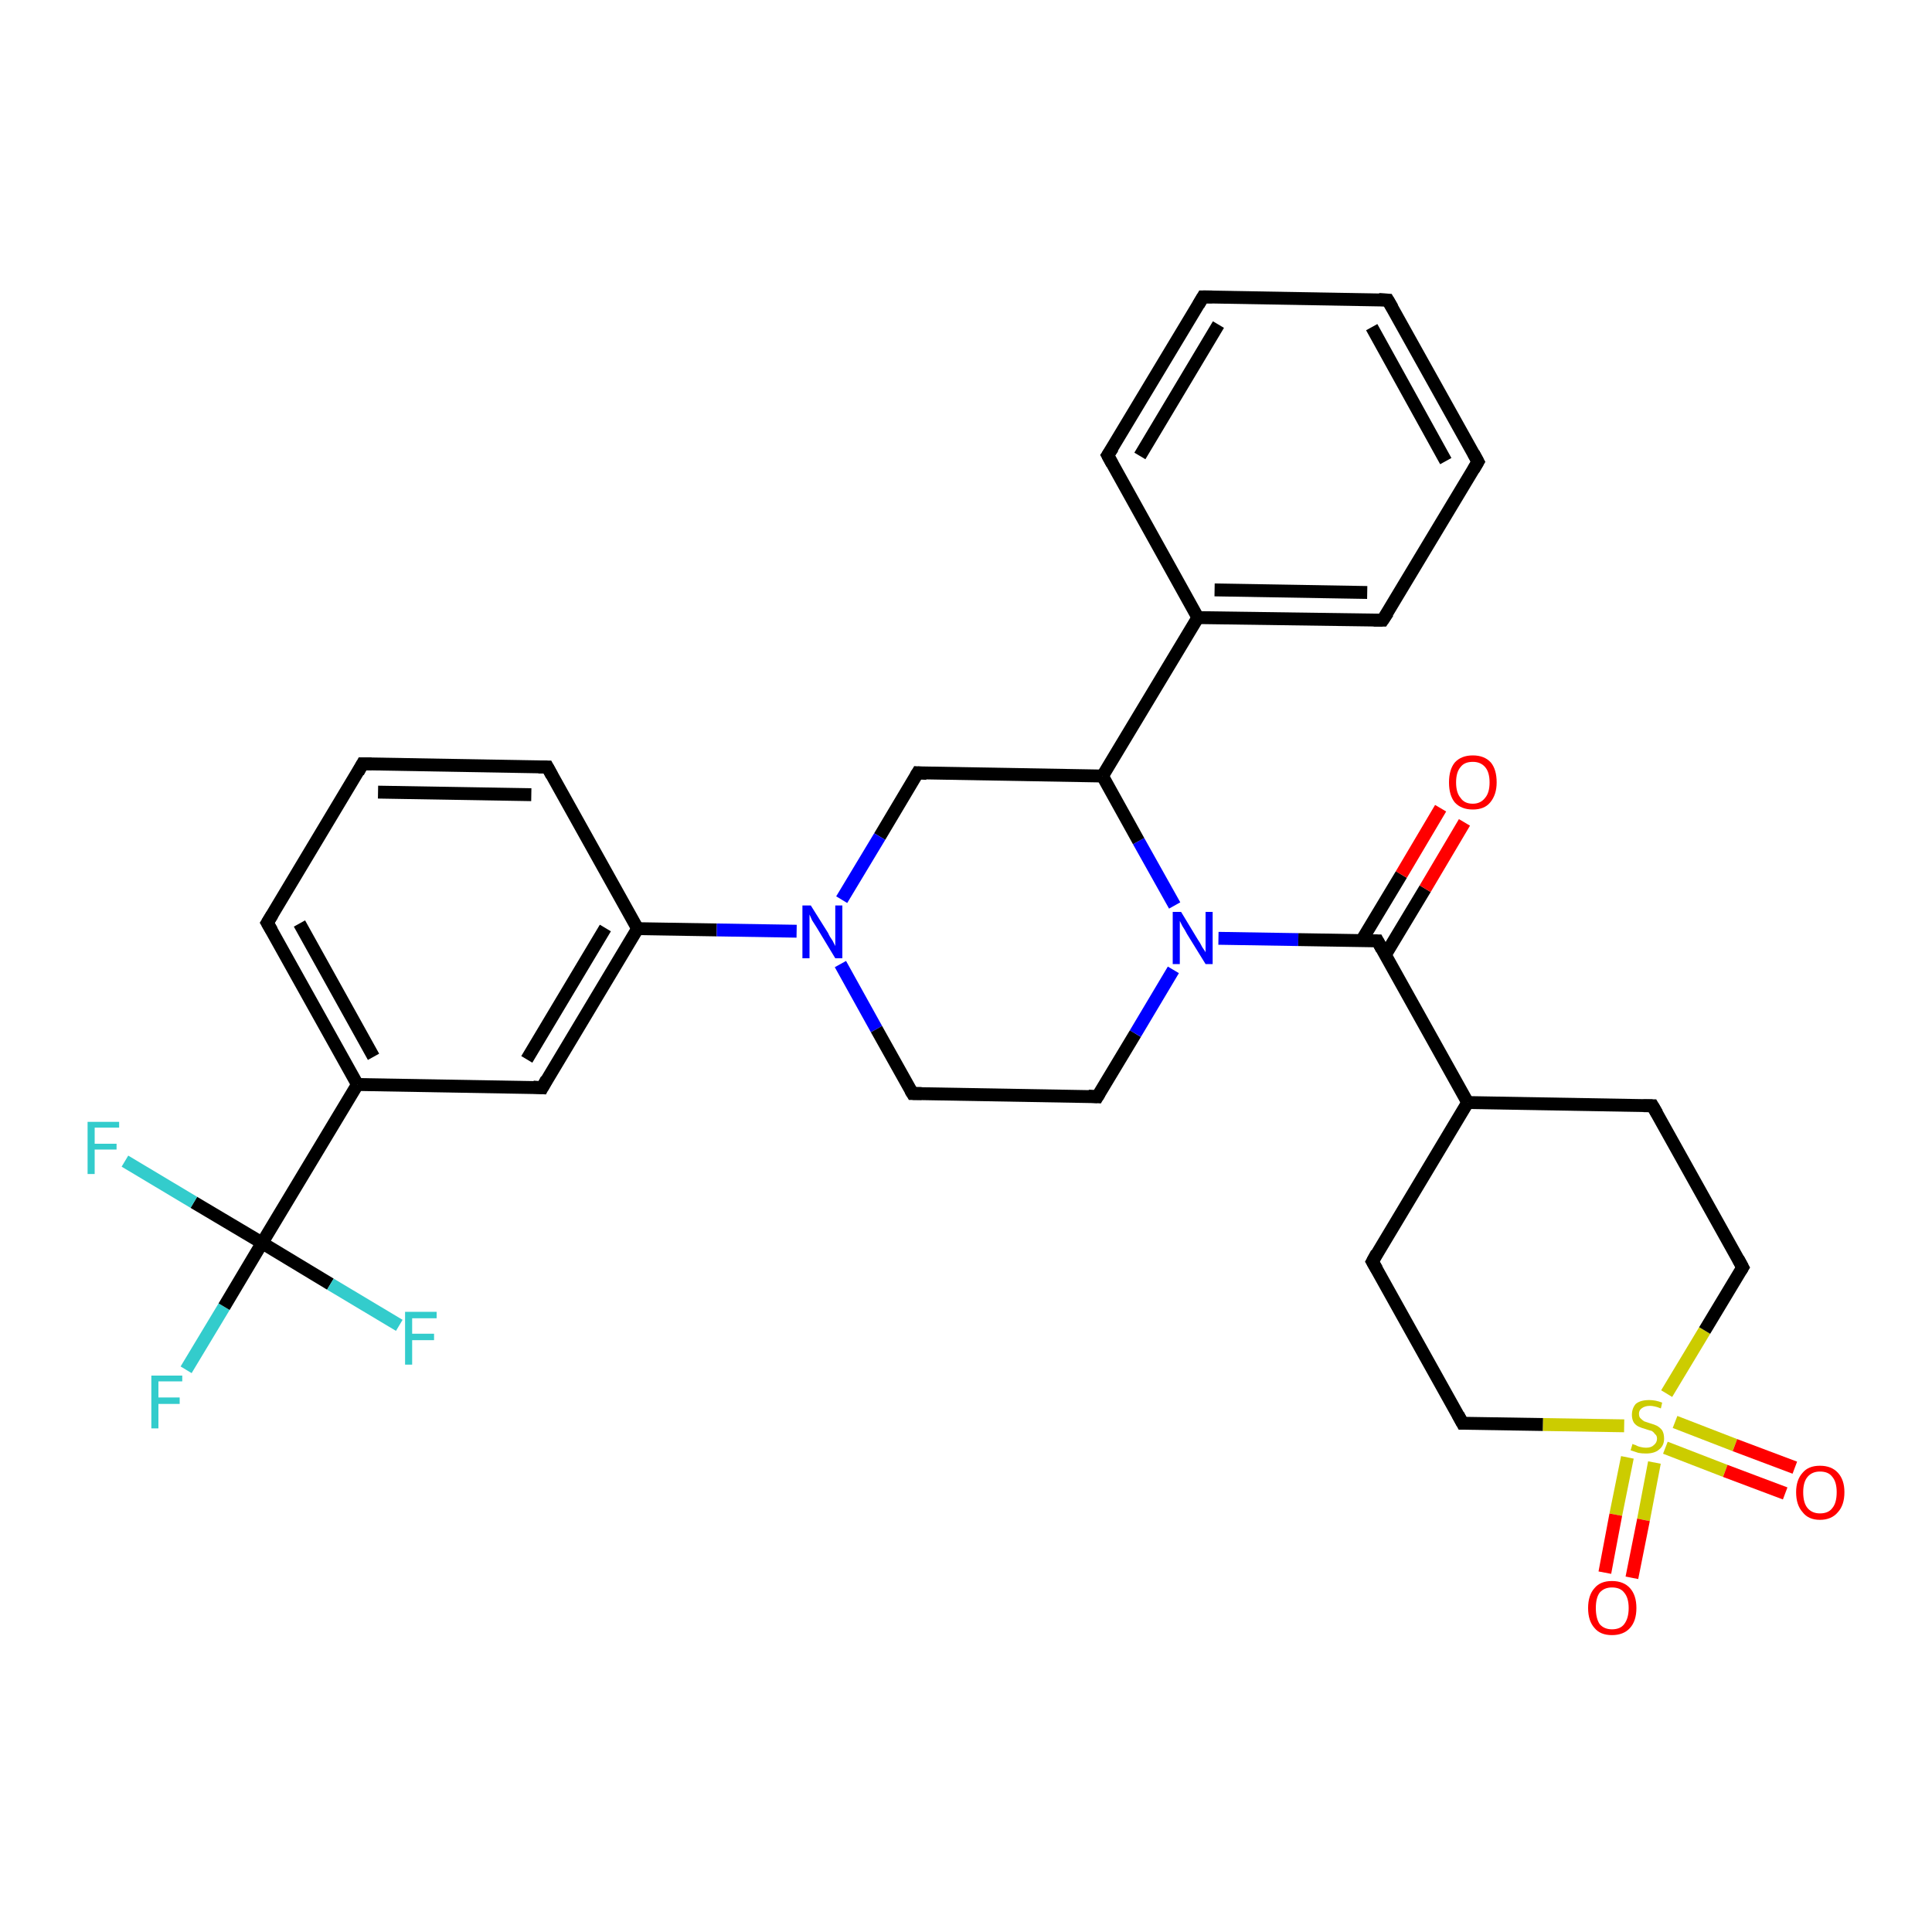 <?xml version='1.0' encoding='iso-8859-1'?>
<svg version='1.1' baseProfile='full'
              xmlns='http://www.w3.org/2000/svg'
                      xmlns:rdkit='http://www.rdkit.org/xml'
                      xmlns:xlink='http://www.w3.org/1999/xlink'
                  xml:space='preserve'
width='300px' height='300px' viewBox='0 0 300 300'>
<!-- END OF HEADER -->
<rect style='opacity:1.0;fill:#FFFFFF;stroke:none' width='300.0' height='300.0' x='0.0' y='0.0'> </rect>
<path class='bond-0 atom-0 atom-1' d='M 28.9,212.7 L 34.8,202.9' style='fill:none;fill-rule:evenodd;stroke:#33CCCC;stroke-width:2.0px;stroke-linecap:butt;stroke-linejoin:miter;stroke-opacity:1' />
<path class='bond-0 atom-0 atom-1' d='M 34.8,202.9 L 40.7,193.0' style='fill:none;fill-rule:evenodd;stroke:#000000;stroke-width:2.0px;stroke-linecap:butt;stroke-linejoin:miter;stroke-opacity:1' />
<path class='bond-1 atom-1 atom-2' d='M 40.7,193.0 L 30.1,186.7' style='fill:none;fill-rule:evenodd;stroke:#000000;stroke-width:2.0px;stroke-linecap:butt;stroke-linejoin:miter;stroke-opacity:1' />
<path class='bond-1 atom-1 atom-2' d='M 30.1,186.7 L 19.4,180.3' style='fill:none;fill-rule:evenodd;stroke:#33CCCC;stroke-width:2.0px;stroke-linecap:butt;stroke-linejoin:miter;stroke-opacity:1' />
<path class='bond-2 atom-1 atom-3' d='M 40.7,193.0 L 51.3,199.4' style='fill:none;fill-rule:evenodd;stroke:#000000;stroke-width:2.0px;stroke-linecap:butt;stroke-linejoin:miter;stroke-opacity:1' />
<path class='bond-2 atom-1 atom-3' d='M 51.3,199.4 L 62.0,205.8' style='fill:none;fill-rule:evenodd;stroke:#33CCCC;stroke-width:2.0px;stroke-linecap:butt;stroke-linejoin:miter;stroke-opacity:1' />
<path class='bond-3 atom-1 atom-4' d='M 40.7,193.0 L 55.5,168.4' style='fill:none;fill-rule:evenodd;stroke:#000000;stroke-width:2.0px;stroke-linecap:butt;stroke-linejoin:miter;stroke-opacity:1' />
<path class='bond-4 atom-4 atom-5' d='M 55.5,168.4 L 41.5,143.3' style='fill:none;fill-rule:evenodd;stroke:#000000;stroke-width:2.0px;stroke-linecap:butt;stroke-linejoin:miter;stroke-opacity:1' />
<path class='bond-4 atom-4 atom-5' d='M 58.0,164.1 L 46.5,143.4' style='fill:none;fill-rule:evenodd;stroke:#000000;stroke-width:2.0px;stroke-linecap:butt;stroke-linejoin:miter;stroke-opacity:1' />
<path class='bond-5 atom-5 atom-6' d='M 41.5,143.3 L 56.3,118.6' style='fill:none;fill-rule:evenodd;stroke:#000000;stroke-width:2.0px;stroke-linecap:butt;stroke-linejoin:miter;stroke-opacity:1' />
<path class='bond-6 atom-6 atom-7' d='M 56.3,118.6 L 85.0,119.1' style='fill:none;fill-rule:evenodd;stroke:#000000;stroke-width:2.0px;stroke-linecap:butt;stroke-linejoin:miter;stroke-opacity:1' />
<path class='bond-6 atom-6 atom-7' d='M 58.7,123.0 L 82.5,123.4' style='fill:none;fill-rule:evenodd;stroke:#000000;stroke-width:2.0px;stroke-linecap:butt;stroke-linejoin:miter;stroke-opacity:1' />
<path class='bond-7 atom-7 atom-8' d='M 85.0,119.1 L 99.0,144.2' style='fill:none;fill-rule:evenodd;stroke:#000000;stroke-width:2.0px;stroke-linecap:butt;stroke-linejoin:miter;stroke-opacity:1' />
<path class='bond-8 atom-8 atom-9' d='M 99.0,144.2 L 84.2,168.9' style='fill:none;fill-rule:evenodd;stroke:#000000;stroke-width:2.0px;stroke-linecap:butt;stroke-linejoin:miter;stroke-opacity:1' />
<path class='bond-8 atom-8 atom-9' d='M 94.0,144.1 L 81.8,164.5' style='fill:none;fill-rule:evenodd;stroke:#000000;stroke-width:2.0px;stroke-linecap:butt;stroke-linejoin:miter;stroke-opacity:1' />
<path class='bond-9 atom-8 atom-10' d='M 99.0,144.2 L 111.3,144.4' style='fill:none;fill-rule:evenodd;stroke:#000000;stroke-width:2.0px;stroke-linecap:butt;stroke-linejoin:miter;stroke-opacity:1' />
<path class='bond-9 atom-8 atom-10' d='M 111.3,144.4 L 123.7,144.6' style='fill:none;fill-rule:evenodd;stroke:#0000FF;stroke-width:2.0px;stroke-linecap:butt;stroke-linejoin:miter;stroke-opacity:1' />
<path class='bond-10 atom-10 atom-11' d='M 130.5,149.7 L 136.1,159.8' style='fill:none;fill-rule:evenodd;stroke:#0000FF;stroke-width:2.0px;stroke-linecap:butt;stroke-linejoin:miter;stroke-opacity:1' />
<path class='bond-10 atom-10 atom-11' d='M 136.1,159.8 L 141.7,169.8' style='fill:none;fill-rule:evenodd;stroke:#000000;stroke-width:2.0px;stroke-linecap:butt;stroke-linejoin:miter;stroke-opacity:1' />
<path class='bond-11 atom-11 atom-12' d='M 141.7,169.8 L 170.4,170.3' style='fill:none;fill-rule:evenodd;stroke:#000000;stroke-width:2.0px;stroke-linecap:butt;stroke-linejoin:miter;stroke-opacity:1' />
<path class='bond-12 atom-12 atom-13' d='M 170.4,170.3 L 176.3,160.5' style='fill:none;fill-rule:evenodd;stroke:#000000;stroke-width:2.0px;stroke-linecap:butt;stroke-linejoin:miter;stroke-opacity:1' />
<path class='bond-12 atom-12 atom-13' d='M 176.3,160.5 L 182.2,150.6' style='fill:none;fill-rule:evenodd;stroke:#0000FF;stroke-width:2.0px;stroke-linecap:butt;stroke-linejoin:miter;stroke-opacity:1' />
<path class='bond-13 atom-13 atom-14' d='M 182.4,140.6 L 176.8,130.6' style='fill:none;fill-rule:evenodd;stroke:#0000FF;stroke-width:2.0px;stroke-linecap:butt;stroke-linejoin:miter;stroke-opacity:1' />
<path class='bond-13 atom-13 atom-14' d='M 176.8,130.6 L 171.2,120.5' style='fill:none;fill-rule:evenodd;stroke:#000000;stroke-width:2.0px;stroke-linecap:butt;stroke-linejoin:miter;stroke-opacity:1' />
<path class='bond-14 atom-14 atom-15' d='M 171.2,120.5 L 142.5,120.0' style='fill:none;fill-rule:evenodd;stroke:#000000;stroke-width:2.0px;stroke-linecap:butt;stroke-linejoin:miter;stroke-opacity:1' />
<path class='bond-15 atom-14 atom-16' d='M 171.2,120.5 L 186.0,95.9' style='fill:none;fill-rule:evenodd;stroke:#000000;stroke-width:2.0px;stroke-linecap:butt;stroke-linejoin:miter;stroke-opacity:1' />
<path class='bond-16 atom-16 atom-17' d='M 186.0,95.9 L 214.7,96.3' style='fill:none;fill-rule:evenodd;stroke:#000000;stroke-width:2.0px;stroke-linecap:butt;stroke-linejoin:miter;stroke-opacity:1' />
<path class='bond-16 atom-16 atom-17' d='M 188.6,91.6 L 212.3,92.0' style='fill:none;fill-rule:evenodd;stroke:#000000;stroke-width:2.0px;stroke-linecap:butt;stroke-linejoin:miter;stroke-opacity:1' />
<path class='bond-17 atom-17 atom-18' d='M 214.7,96.3 L 229.5,71.7' style='fill:none;fill-rule:evenodd;stroke:#000000;stroke-width:2.0px;stroke-linecap:butt;stroke-linejoin:miter;stroke-opacity:1' />
<path class='bond-18 atom-18 atom-19' d='M 229.5,71.7 L 215.5,46.6' style='fill:none;fill-rule:evenodd;stroke:#000000;stroke-width:2.0px;stroke-linecap:butt;stroke-linejoin:miter;stroke-opacity:1' />
<path class='bond-18 atom-18 atom-19' d='M 224.5,71.6 L 213.0,50.8' style='fill:none;fill-rule:evenodd;stroke:#000000;stroke-width:2.0px;stroke-linecap:butt;stroke-linejoin:miter;stroke-opacity:1' />
<path class='bond-19 atom-19 atom-20' d='M 215.5,46.6 L 186.8,46.1' style='fill:none;fill-rule:evenodd;stroke:#000000;stroke-width:2.0px;stroke-linecap:butt;stroke-linejoin:miter;stroke-opacity:1' />
<path class='bond-20 atom-20 atom-21' d='M 186.8,46.1 L 172.0,70.7' style='fill:none;fill-rule:evenodd;stroke:#000000;stroke-width:2.0px;stroke-linecap:butt;stroke-linejoin:miter;stroke-opacity:1' />
<path class='bond-20 atom-20 atom-21' d='M 189.2,50.4 L 177.0,70.8' style='fill:none;fill-rule:evenodd;stroke:#000000;stroke-width:2.0px;stroke-linecap:butt;stroke-linejoin:miter;stroke-opacity:1' />
<path class='bond-21 atom-13 atom-22' d='M 189.2,145.7 L 201.6,145.9' style='fill:none;fill-rule:evenodd;stroke:#0000FF;stroke-width:2.0px;stroke-linecap:butt;stroke-linejoin:miter;stroke-opacity:1' />
<path class='bond-21 atom-13 atom-22' d='M 201.6,145.9 L 213.9,146.1' style='fill:none;fill-rule:evenodd;stroke:#000000;stroke-width:2.0px;stroke-linecap:butt;stroke-linejoin:miter;stroke-opacity:1' />
<path class='bond-22 atom-22 atom-23' d='M 215.1,148.3 L 221.3,138.0' style='fill:none;fill-rule:evenodd;stroke:#000000;stroke-width:2.0px;stroke-linecap:butt;stroke-linejoin:miter;stroke-opacity:1' />
<path class='bond-22 atom-22 atom-23' d='M 221.3,138.0 L 227.4,127.7' style='fill:none;fill-rule:evenodd;stroke:#FF0000;stroke-width:2.0px;stroke-linecap:butt;stroke-linejoin:miter;stroke-opacity:1' />
<path class='bond-22 atom-22 atom-23' d='M 211.4,146.1 L 217.6,135.8' style='fill:none;fill-rule:evenodd;stroke:#000000;stroke-width:2.0px;stroke-linecap:butt;stroke-linejoin:miter;stroke-opacity:1' />
<path class='bond-22 atom-22 atom-23' d='M 217.6,135.8 L 223.7,125.5' style='fill:none;fill-rule:evenodd;stroke:#FF0000;stroke-width:2.0px;stroke-linecap:butt;stroke-linejoin:miter;stroke-opacity:1' />
<path class='bond-23 atom-22 atom-24' d='M 213.9,146.1 L 227.9,171.2' style='fill:none;fill-rule:evenodd;stroke:#000000;stroke-width:2.0px;stroke-linecap:butt;stroke-linejoin:miter;stroke-opacity:1' />
<path class='bond-24 atom-24 atom-25' d='M 227.9,171.2 L 213.1,195.9' style='fill:none;fill-rule:evenodd;stroke:#000000;stroke-width:2.0px;stroke-linecap:butt;stroke-linejoin:miter;stroke-opacity:1' />
<path class='bond-25 atom-25 atom-26' d='M 213.1,195.9 L 227.1,221.0' style='fill:none;fill-rule:evenodd;stroke:#000000;stroke-width:2.0px;stroke-linecap:butt;stroke-linejoin:miter;stroke-opacity:1' />
<path class='bond-26 atom-26 atom-27' d='M 227.1,221.0 L 239.6,221.2' style='fill:none;fill-rule:evenodd;stroke:#000000;stroke-width:2.0px;stroke-linecap:butt;stroke-linejoin:miter;stroke-opacity:1' />
<path class='bond-26 atom-26 atom-27' d='M 239.6,221.2 L 252.2,221.4' style='fill:none;fill-rule:evenodd;stroke:#CCCC00;stroke-width:2.0px;stroke-linecap:butt;stroke-linejoin:miter;stroke-opacity:1' />
<path class='bond-27 atom-27 atom-28' d='M 258.6,224.8 L 267.9,228.4' style='fill:none;fill-rule:evenodd;stroke:#CCCC00;stroke-width:2.0px;stroke-linecap:butt;stroke-linejoin:miter;stroke-opacity:1' />
<path class='bond-27 atom-27 atom-28' d='M 267.9,228.4 L 277.2,231.9' style='fill:none;fill-rule:evenodd;stroke:#FF0000;stroke-width:2.0px;stroke-linecap:butt;stroke-linejoin:miter;stroke-opacity:1' />
<path class='bond-27 atom-27 atom-28' d='M 260.1,220.8 L 269.4,224.4' style='fill:none;fill-rule:evenodd;stroke:#CCCC00;stroke-width:2.0px;stroke-linecap:butt;stroke-linejoin:miter;stroke-opacity:1' />
<path class='bond-27 atom-27 atom-28' d='M 269.4,224.4 L 278.7,227.9' style='fill:none;fill-rule:evenodd;stroke:#FF0000;stroke-width:2.0px;stroke-linecap:butt;stroke-linejoin:miter;stroke-opacity:1' />
<path class='bond-28 atom-27 atom-29' d='M 252.7,226.3 L 250.9,235.2' style='fill:none;fill-rule:evenodd;stroke:#CCCC00;stroke-width:2.0px;stroke-linecap:butt;stroke-linejoin:miter;stroke-opacity:1' />
<path class='bond-28 atom-27 atom-29' d='M 250.9,235.2 L 249.2,244.2' style='fill:none;fill-rule:evenodd;stroke:#FF0000;stroke-width:2.0px;stroke-linecap:butt;stroke-linejoin:miter;stroke-opacity:1' />
<path class='bond-28 atom-27 atom-29' d='M 256.9,227.1 L 255.2,236.0' style='fill:none;fill-rule:evenodd;stroke:#CCCC00;stroke-width:2.0px;stroke-linecap:butt;stroke-linejoin:miter;stroke-opacity:1' />
<path class='bond-28 atom-27 atom-29' d='M 255.2,236.0 L 253.4,245.0' style='fill:none;fill-rule:evenodd;stroke:#FF0000;stroke-width:2.0px;stroke-linecap:butt;stroke-linejoin:miter;stroke-opacity:1' />
<path class='bond-29 atom-27 atom-30' d='M 258.8,216.4 L 264.7,206.6' style='fill:none;fill-rule:evenodd;stroke:#CCCC00;stroke-width:2.0px;stroke-linecap:butt;stroke-linejoin:miter;stroke-opacity:1' />
<path class='bond-29 atom-27 atom-30' d='M 264.7,206.6 L 270.6,196.8' style='fill:none;fill-rule:evenodd;stroke:#000000;stroke-width:2.0px;stroke-linecap:butt;stroke-linejoin:miter;stroke-opacity:1' />
<path class='bond-30 atom-30 atom-31' d='M 270.6,196.8 L 256.6,171.7' style='fill:none;fill-rule:evenodd;stroke:#000000;stroke-width:2.0px;stroke-linecap:butt;stroke-linejoin:miter;stroke-opacity:1' />
<path class='bond-31 atom-9 atom-4' d='M 84.2,168.9 L 55.5,168.4' style='fill:none;fill-rule:evenodd;stroke:#000000;stroke-width:2.0px;stroke-linecap:butt;stroke-linejoin:miter;stroke-opacity:1' />
<path class='bond-32 atom-15 atom-10' d='M 142.5,120.0 L 136.6,129.9' style='fill:none;fill-rule:evenodd;stroke:#000000;stroke-width:2.0px;stroke-linecap:butt;stroke-linejoin:miter;stroke-opacity:1' />
<path class='bond-32 atom-15 atom-10' d='M 136.6,129.9 L 130.7,139.7' style='fill:none;fill-rule:evenodd;stroke:#0000FF;stroke-width:2.0px;stroke-linecap:butt;stroke-linejoin:miter;stroke-opacity:1' />
<path class='bond-33 atom-21 atom-16' d='M 172.0,70.7 L 186.0,95.9' style='fill:none;fill-rule:evenodd;stroke:#000000;stroke-width:2.0px;stroke-linecap:butt;stroke-linejoin:miter;stroke-opacity:1' />
<path class='bond-34 atom-31 atom-24' d='M 256.6,171.7 L 227.9,171.2' style='fill:none;fill-rule:evenodd;stroke:#000000;stroke-width:2.0px;stroke-linecap:butt;stroke-linejoin:miter;stroke-opacity:1' />
<path d='M 42.2,144.5 L 41.5,143.3 L 42.3,142.0' style='fill:none;stroke:#000000;stroke-width:2.0px;stroke-linecap:butt;stroke-linejoin:miter;stroke-opacity:1;' />
<path d='M 55.6,119.9 L 56.3,118.6 L 57.7,118.6' style='fill:none;stroke:#000000;stroke-width:2.0px;stroke-linecap:butt;stroke-linejoin:miter;stroke-opacity:1;' />
<path d='M 83.6,119.1 L 85.0,119.1 L 85.7,120.4' style='fill:none;stroke:#000000;stroke-width:2.0px;stroke-linecap:butt;stroke-linejoin:miter;stroke-opacity:1;' />
<path d='M 84.9,167.6 L 84.2,168.9 L 82.8,168.8' style='fill:none;stroke:#000000;stroke-width:2.0px;stroke-linecap:butt;stroke-linejoin:miter;stroke-opacity:1;' />
<path d='M 141.4,169.3 L 141.7,169.8 L 143.1,169.8' style='fill:none;stroke:#000000;stroke-width:2.0px;stroke-linecap:butt;stroke-linejoin:miter;stroke-opacity:1;' />
<path d='M 169.0,170.2 L 170.4,170.3 L 170.7,169.8' style='fill:none;stroke:#000000;stroke-width:2.0px;stroke-linecap:butt;stroke-linejoin:miter;stroke-opacity:1;' />
<path d='M 143.9,120.1 L 142.5,120.0 L 142.2,120.5' style='fill:none;stroke:#000000;stroke-width:2.0px;stroke-linecap:butt;stroke-linejoin:miter;stroke-opacity:1;' />
<path d='M 213.3,96.3 L 214.7,96.3 L 215.5,95.1' style='fill:none;stroke:#000000;stroke-width:2.0px;stroke-linecap:butt;stroke-linejoin:miter;stroke-opacity:1;' />
<path d='M 228.8,72.9 L 229.5,71.7 L 228.8,70.4' style='fill:none;stroke:#000000;stroke-width:2.0px;stroke-linecap:butt;stroke-linejoin:miter;stroke-opacity:1;' />
<path d='M 216.2,47.8 L 215.5,46.6 L 214.1,46.5' style='fill:none;stroke:#000000;stroke-width:2.0px;stroke-linecap:butt;stroke-linejoin:miter;stroke-opacity:1;' />
<path d='M 188.2,46.1 L 186.8,46.1 L 186.1,47.3' style='fill:none;stroke:#000000;stroke-width:2.0px;stroke-linecap:butt;stroke-linejoin:miter;stroke-opacity:1;' />
<path d='M 172.8,69.5 L 172.0,70.7 L 172.7,72.0' style='fill:none;stroke:#000000;stroke-width:2.0px;stroke-linecap:butt;stroke-linejoin:miter;stroke-opacity:1;' />
<path d='M 213.3,146.1 L 213.9,146.1 L 214.6,147.4' style='fill:none;stroke:#000000;stroke-width:2.0px;stroke-linecap:butt;stroke-linejoin:miter;stroke-opacity:1;' />
<path d='M 213.8,194.6 L 213.1,195.9 L 213.8,197.1' style='fill:none;stroke:#000000;stroke-width:2.0px;stroke-linecap:butt;stroke-linejoin:miter;stroke-opacity:1;' />
<path d='M 226.4,219.7 L 227.1,221.0 L 227.7,221.0' style='fill:none;stroke:#000000;stroke-width:2.0px;stroke-linecap:butt;stroke-linejoin:miter;stroke-opacity:1;' />
<path d='M 270.3,197.3 L 270.6,196.8 L 269.9,195.5' style='fill:none;stroke:#000000;stroke-width:2.0px;stroke-linecap:butt;stroke-linejoin:miter;stroke-opacity:1;' />
<path d='M 257.3,172.9 L 256.6,171.7 L 255.2,171.7' style='fill:none;stroke:#000000;stroke-width:2.0px;stroke-linecap:butt;stroke-linejoin:miter;stroke-opacity:1;' />
<path class='atom-0' d='M 23.5 213.6
L 28.3 213.6
L 28.3 214.5
L 24.6 214.5
L 24.6 217.0
L 27.9 217.0
L 27.9 218.0
L 24.6 218.0
L 24.6 221.8
L 23.5 221.8
L 23.5 213.6
' fill='#33CCCC'/>
<path class='atom-2' d='M 13.6 174.2
L 18.5 174.2
L 18.5 175.1
L 14.7 175.1
L 14.7 177.6
L 18.1 177.6
L 18.1 178.5
L 14.7 178.5
L 14.7 182.3
L 13.6 182.3
L 13.6 174.2
' fill='#33CCCC'/>
<path class='atom-3' d='M 62.9 203.7
L 67.8 203.7
L 67.8 204.7
L 64.0 204.7
L 64.0 207.1
L 67.4 207.1
L 67.4 208.1
L 64.0 208.1
L 64.0 211.9
L 62.9 211.9
L 62.9 203.7
' fill='#33CCCC'/>
<path class='atom-10' d='M 125.9 140.6
L 128.6 144.9
Q 128.8 145.4, 129.3 146.1
Q 129.7 146.9, 129.7 146.9
L 129.7 140.6
L 130.8 140.6
L 130.8 148.8
L 129.7 148.8
L 126.8 144.0
Q 126.5 143.5, 126.1 142.9
Q 125.8 142.2, 125.7 142.0
L 125.7 148.8
L 124.6 148.8
L 124.6 140.6
L 125.9 140.6
' fill='#0000FF'/>
<path class='atom-13' d='M 183.4 141.6
L 186.0 145.9
Q 186.3 146.3, 186.7 147.1
Q 187.2 147.8, 187.2 147.9
L 187.2 141.6
L 188.3 141.6
L 188.3 149.7
L 187.2 149.7
L 184.3 145.0
Q 184.0 144.4, 183.6 143.8
Q 183.3 143.2, 183.2 143.0
L 183.2 149.7
L 182.1 149.7
L 182.1 141.6
L 183.4 141.6
' fill='#0000FF'/>
<path class='atom-23' d='M 225.0 121.5
Q 225.0 119.5, 225.9 118.4
Q 226.9 117.3, 228.7 117.3
Q 230.5 117.3, 231.5 118.4
Q 232.4 119.5, 232.4 121.5
Q 232.4 123.4, 231.4 124.6
Q 230.5 125.7, 228.7 125.7
Q 226.9 125.7, 225.9 124.6
Q 225.0 123.5, 225.0 121.5
M 228.7 124.8
Q 229.9 124.8, 230.6 123.9
Q 231.3 123.1, 231.3 121.5
Q 231.3 119.9, 230.6 119.1
Q 229.9 118.3, 228.7 118.3
Q 227.4 118.3, 226.8 119.1
Q 226.1 119.9, 226.1 121.5
Q 226.1 123.1, 226.8 123.9
Q 227.4 124.8, 228.7 124.8
' fill='#FF0000'/>
<path class='atom-27' d='M 253.5 224.2
Q 253.6 224.3, 254.0 224.4
Q 254.3 224.6, 254.8 224.7
Q 255.2 224.8, 255.6 224.8
Q 256.4 224.8, 256.8 224.4
Q 257.3 224.0, 257.3 223.4
Q 257.3 222.9, 257.0 222.7
Q 256.8 222.4, 256.5 222.2
Q 256.1 222.1, 255.5 221.9
Q 254.8 221.7, 254.4 221.5
Q 254.0 221.3, 253.7 220.9
Q 253.4 220.4, 253.4 219.7
Q 253.4 218.7, 254.0 218.0
Q 254.7 217.4, 256.1 217.4
Q 257.1 217.4, 258.1 217.8
L 257.9 218.7
Q 256.9 218.3, 256.2 218.3
Q 255.4 218.3, 254.9 218.7
Q 254.5 219.0, 254.5 219.5
Q 254.5 220.0, 254.7 220.2
Q 255.0 220.5, 255.3 220.7
Q 255.6 220.8, 256.2 221.0
Q 256.9 221.2, 257.3 221.4
Q 257.8 221.7, 258.1 222.1
Q 258.4 222.6, 258.4 223.4
Q 258.4 224.5, 257.6 225.1
Q 256.9 225.7, 255.6 225.7
Q 254.9 225.7, 254.4 225.6
Q 253.8 225.4, 253.2 225.2
L 253.5 224.2
' fill='#CCCC00'/>
<path class='atom-28' d='M 278.9 231.7
Q 278.9 229.8, 279.9 228.7
Q 280.8 227.6, 282.6 227.6
Q 284.4 227.6, 285.4 228.7
Q 286.4 229.8, 286.4 231.7
Q 286.4 233.7, 285.4 234.8
Q 284.4 236.0, 282.6 236.0
Q 280.8 236.0, 279.9 234.8
Q 278.9 233.7, 278.9 231.7
M 282.6 235.0
Q 283.9 235.0, 284.5 234.2
Q 285.2 233.4, 285.2 231.7
Q 285.2 230.1, 284.5 229.3
Q 283.9 228.5, 282.6 228.5
Q 281.4 228.5, 280.7 229.3
Q 280.0 230.1, 280.0 231.7
Q 280.0 233.4, 280.7 234.2
Q 281.4 235.0, 282.6 235.0
' fill='#FF0000'/>
<path class='atom-29' d='M 246.6 249.7
Q 246.6 247.7, 247.6 246.6
Q 248.5 245.5, 250.3 245.5
Q 252.1 245.5, 253.1 246.6
Q 254.1 247.7, 254.1 249.7
Q 254.1 251.7, 253.1 252.8
Q 252.1 253.9, 250.3 253.9
Q 248.5 253.9, 247.6 252.8
Q 246.6 251.7, 246.6 249.7
M 250.3 253.0
Q 251.6 253.0, 252.2 252.2
Q 252.9 251.3, 252.9 249.7
Q 252.9 248.1, 252.2 247.3
Q 251.6 246.5, 250.3 246.5
Q 249.1 246.5, 248.4 247.3
Q 247.8 248.1, 247.8 249.7
Q 247.8 251.3, 248.4 252.2
Q 249.1 253.0, 250.3 253.0
' fill='#FF0000'/>
</svg>
